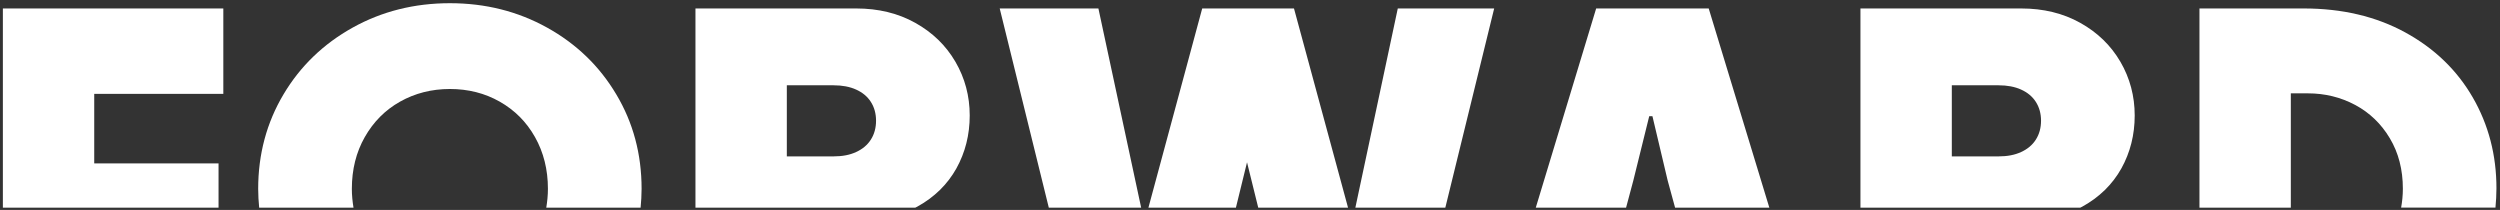 <svg width="655" height="55" viewBox="0 0 655 55" fill="none" xmlns="http://www.w3.org/2000/svg">
<rect x="0" y="0" width="655" height="55" fill="#333333" stroke="none"/>
<g clip-path="url(#clip0_160_7327)">
<path d="M426.031 54.407L427.93 47.302L432.096 30.443H432.938L436.931 47.302L438.873 54.407H463.566L447.68 2.217H418.195L402.374 54.407H426.031Z" fill="white"/>
<path d="M600.195 54.407V24.458H604.663C609.131 24.458 613.254 25.47 617.052 27.494C620.83 29.518 623.873 32.424 626.14 36.235C628.406 40.025 629.55 44.438 629.55 49.455C629.55 51.177 629.377 52.814 629.097 54.386H653.811C653.962 52.728 654.07 51.048 654.07 49.347C654.07 40.627 651.998 32.683 647.853 25.513C643.709 18.343 637.795 12.659 630.154 8.482C622.492 4.305 613.642 2.217 603.562 2.217H576.258V54.407H600.195Z" fill="white"/>
<path d="M378.674 54.407L391.473 2.217H366.22L355.104 54.407H378.674Z" fill="white"/>
<path d="M545.025 54.407C545.198 54.321 545.37 54.235 545.543 54.149C550.032 51.673 553.443 48.335 555.796 44.137C558.127 39.938 559.292 35.309 559.292 30.25C559.292 25.19 558.04 20.453 555.537 16.169C553.033 11.884 549.536 8.504 545.025 5.985C540.514 3.466 535.355 2.217 529.549 2.217H487.438V54.407H545.025ZM511.375 22.348H523.635C525.879 22.348 527.865 22.714 529.527 23.468C531.189 24.221 532.484 25.276 533.391 26.697C534.297 28.118 534.751 29.755 534.751 31.628C534.751 33.501 534.297 35.159 533.391 36.58C532.484 38.001 531.189 39.077 529.527 39.831C527.865 40.606 525.901 40.972 523.635 40.972H511.375V22.369V22.348Z" fill="white"/>
<path d="M323.807 54.407L326.721 42.522L329.657 54.407H353.184L339.025 2.217H336.607H316.793H314.979L300.885 54.407H323.807Z" fill="white"/>
<path d="M57.259 54.407V42.802H24.688V24.587H58.511V2.217H24.688H0.751V24.587V42.802V54.407H57.259Z" fill="white"/>
<path d="M92.617 54.406C92.358 52.813 92.185 51.198 92.185 49.476C92.185 44.416 93.308 39.894 95.574 35.911C97.84 31.928 100.905 28.828 104.812 26.632C108.719 24.436 113.079 23.316 117.871 23.316C122.662 23.316 127.022 24.414 130.929 26.632C134.836 28.849 137.923 31.928 140.167 35.911C142.412 39.894 143.556 44.416 143.556 49.476C143.556 51.198 143.383 52.813 143.124 54.406H167.839C167.99 52.791 168.098 51.155 168.098 49.476C168.098 40.39 165.896 32.143 161.471 24.737C157.068 17.33 151.024 11.495 143.34 7.232C135.656 2.969 127.174 0.838 117.871 0.838C108.568 0.838 100.063 2.969 92.401 7.232C84.739 11.495 78.673 17.33 74.27 24.737C69.867 32.143 67.644 40.39 67.644 49.476C67.644 51.155 67.751 52.791 67.903 54.406H92.617Z" fill="white"/>
<path d="M298.983 54.407L287.781 2.217H261.923L274.787 54.407H298.983Z" fill="white"/>
<path d="M239.798 54.407C239.971 54.321 240.144 54.235 240.316 54.149C244.806 51.673 248.216 48.335 250.569 44.137C252.9 39.938 254.066 35.309 254.066 30.25C254.066 25.19 252.814 20.453 250.31 16.169C247.806 11.884 244.309 8.504 239.798 5.985C235.287 3.466 230.128 2.217 224.322 2.217H182.211V54.407H239.798ZM206.148 22.348H218.408C220.653 22.348 222.639 22.714 224.301 23.468C225.963 24.221 227.258 25.276 228.164 26.697C229.071 28.118 229.524 29.755 229.524 31.628C229.524 33.501 229.071 35.159 228.164 36.58C227.258 38.001 225.963 39.077 224.301 39.831C222.639 40.606 220.674 40.972 218.408 40.972H206.148V22.369V22.348Z" fill="white"/>
</g>
<defs>
<clipPath id="clip0_160_7327">
<rect width="653.341" height="53.568" fill="white" transform="translate(0.752 0.838)"/>
</clipPath>
</defs>
</svg>

